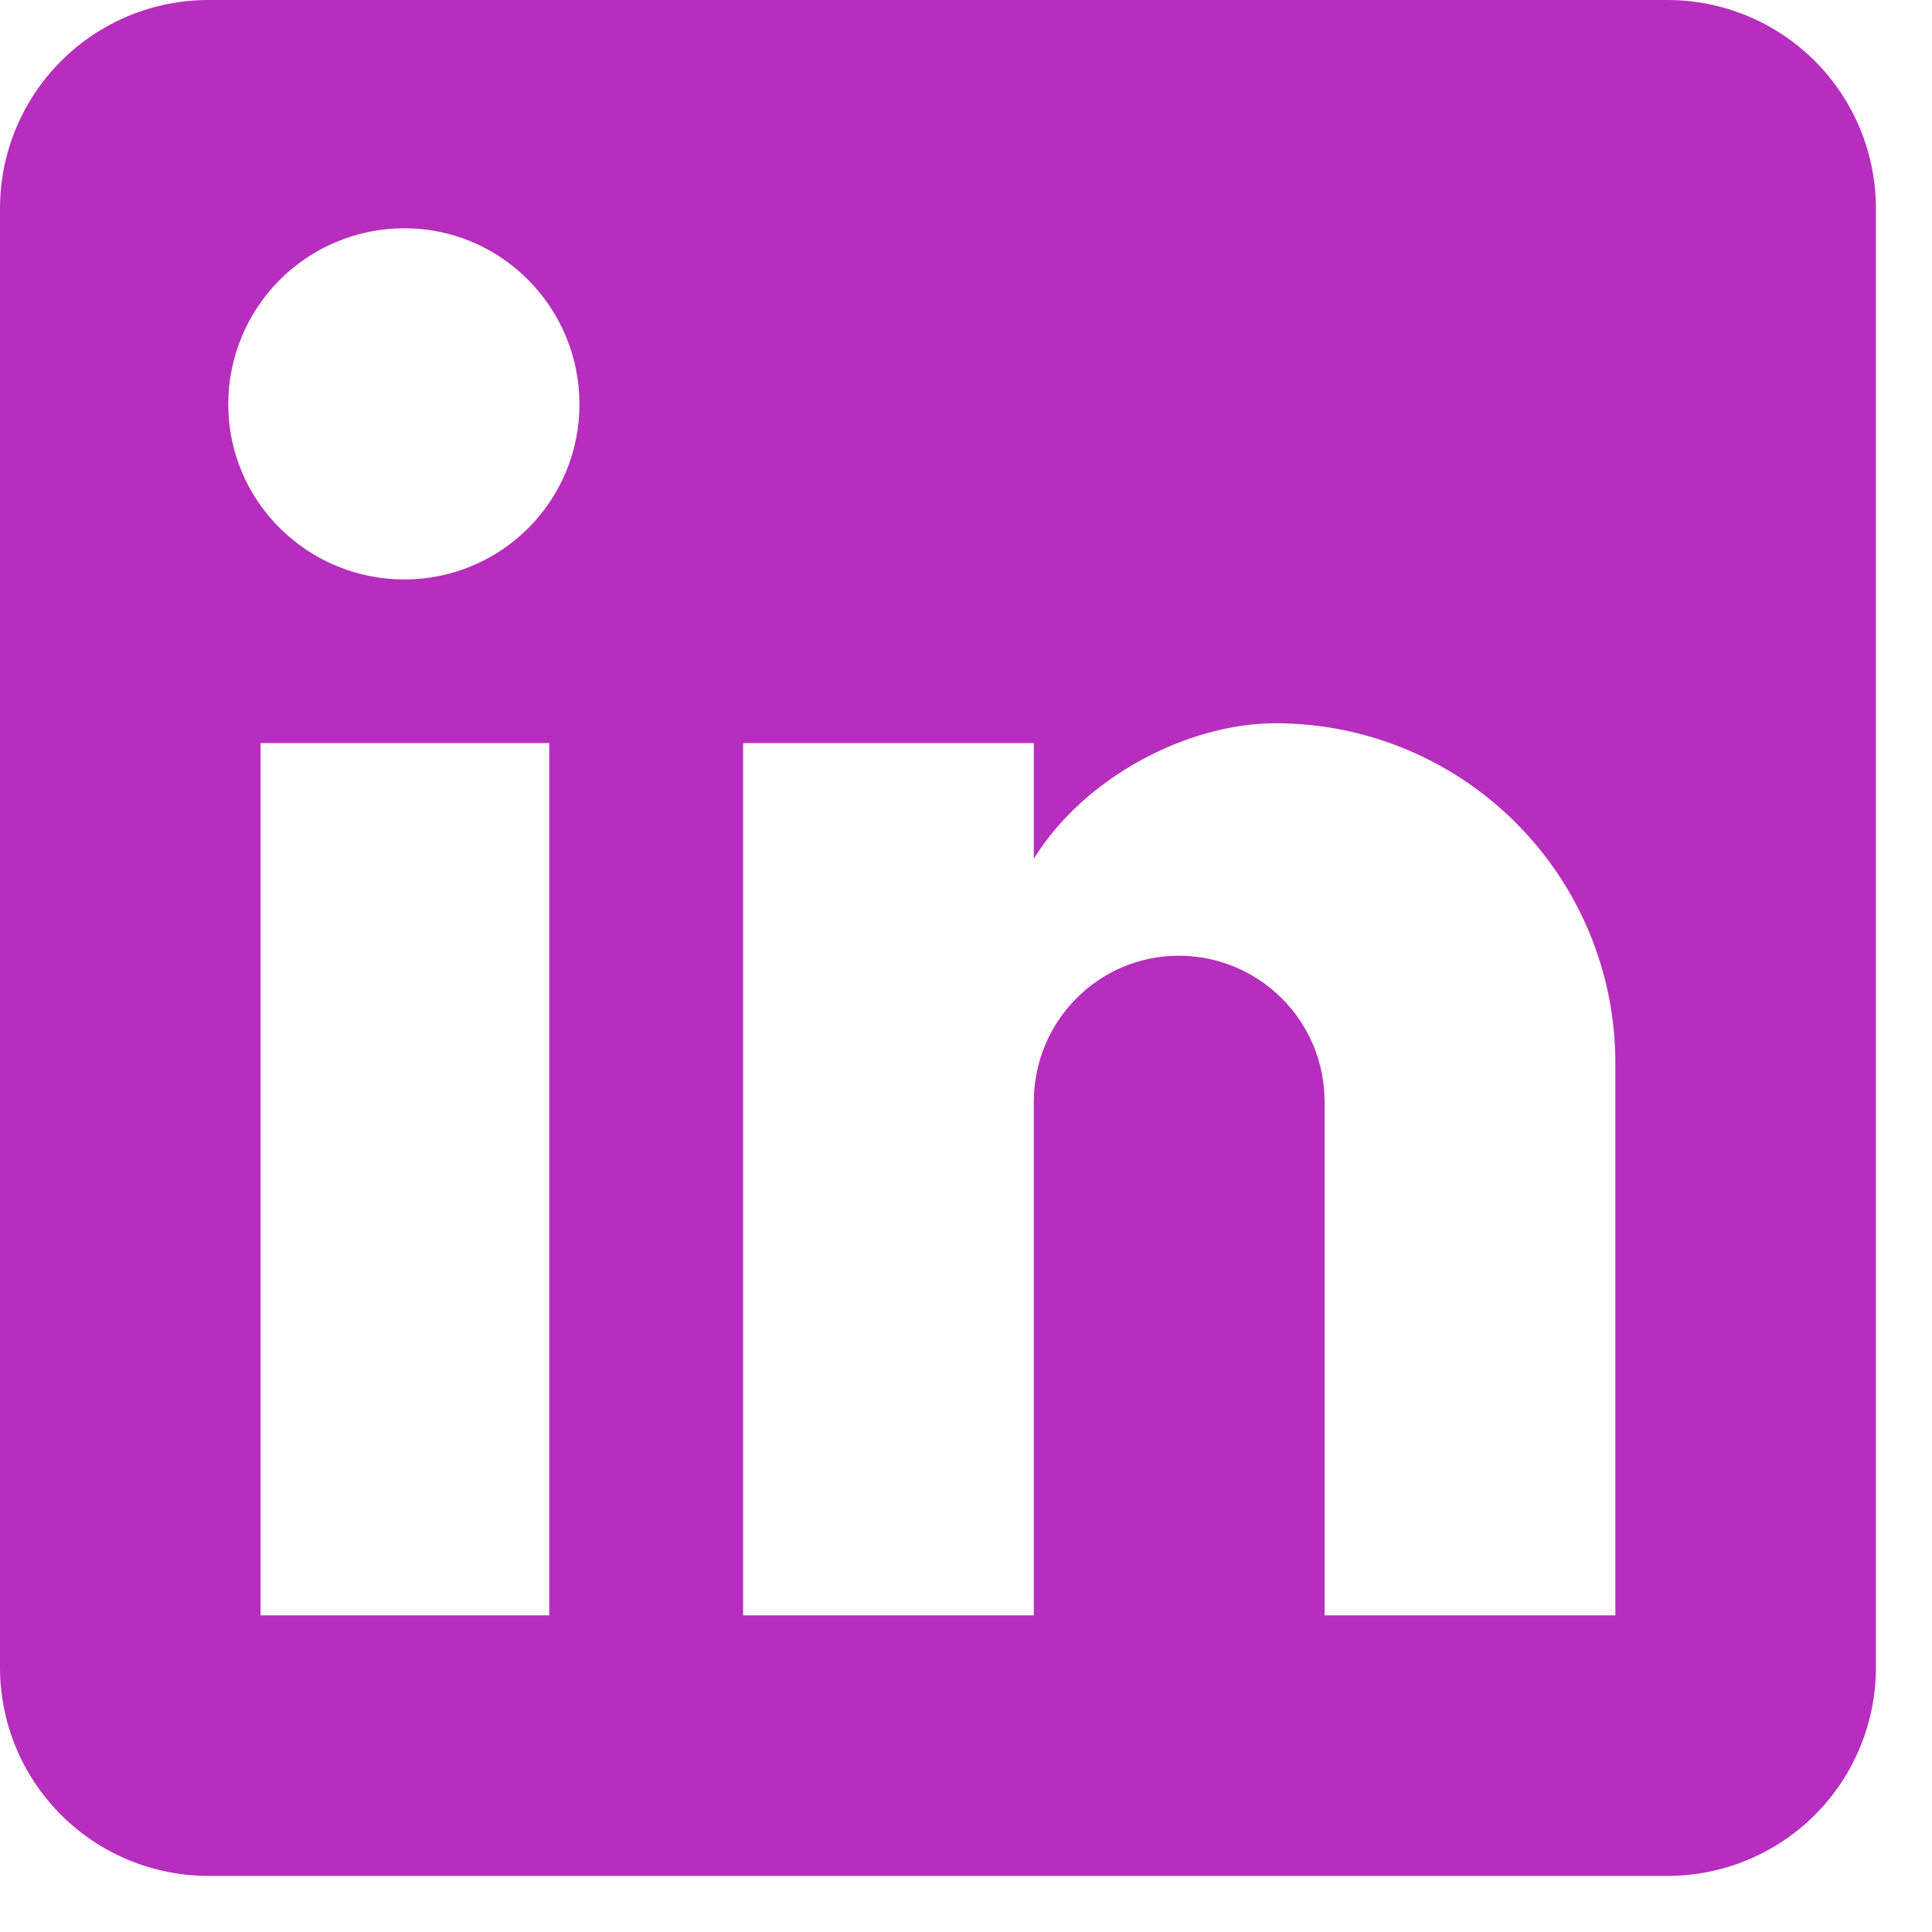 <svg width="28" height="28" viewBox="0 0 28 28" fill="none" xmlns="http://www.w3.org/2000/svg">
<path d="M24.167 0C24.968 0 25.736 0.318 26.303 0.885C26.869 1.451 27.187 2.22 27.187 3.021V24.167C27.187 24.968 26.869 25.736 26.303 26.303C25.736 26.869 24.968 27.187 24.167 27.187H3.021C2.22 27.187 1.451 26.869 0.885 26.303C0.318 25.736 0 24.968 0 24.167V3.021C0 2.22 0.318 1.451 0.885 0.885C1.451 0.318 2.22 0 3.021 0H24.167ZM23.411 23.411V15.406C23.411 14.1 22.893 12.848 21.969 11.925C21.046 11.001 19.793 10.482 18.488 10.482C17.204 10.482 15.708 11.268 14.983 12.446V10.769H10.769V23.411H14.983V15.965C14.983 14.802 15.92 13.851 17.083 13.851C17.644 13.851 18.181 14.073 18.578 14.47C18.975 14.866 19.197 15.404 19.197 15.965V23.411H23.411ZM5.86 8.398C6.533 8.398 7.179 8.131 7.655 7.655C8.131 7.179 8.398 6.533 8.398 5.86C8.398 4.456 7.265 3.308 5.86 3.308C5.183 3.308 4.534 3.577 4.055 4.055C3.577 4.534 3.308 5.183 3.308 5.86C3.308 7.265 4.456 8.398 5.86 8.398ZM7.96 23.411V10.769H3.776V23.411H7.96Z" fill="#B72DBE"/>
</svg>
